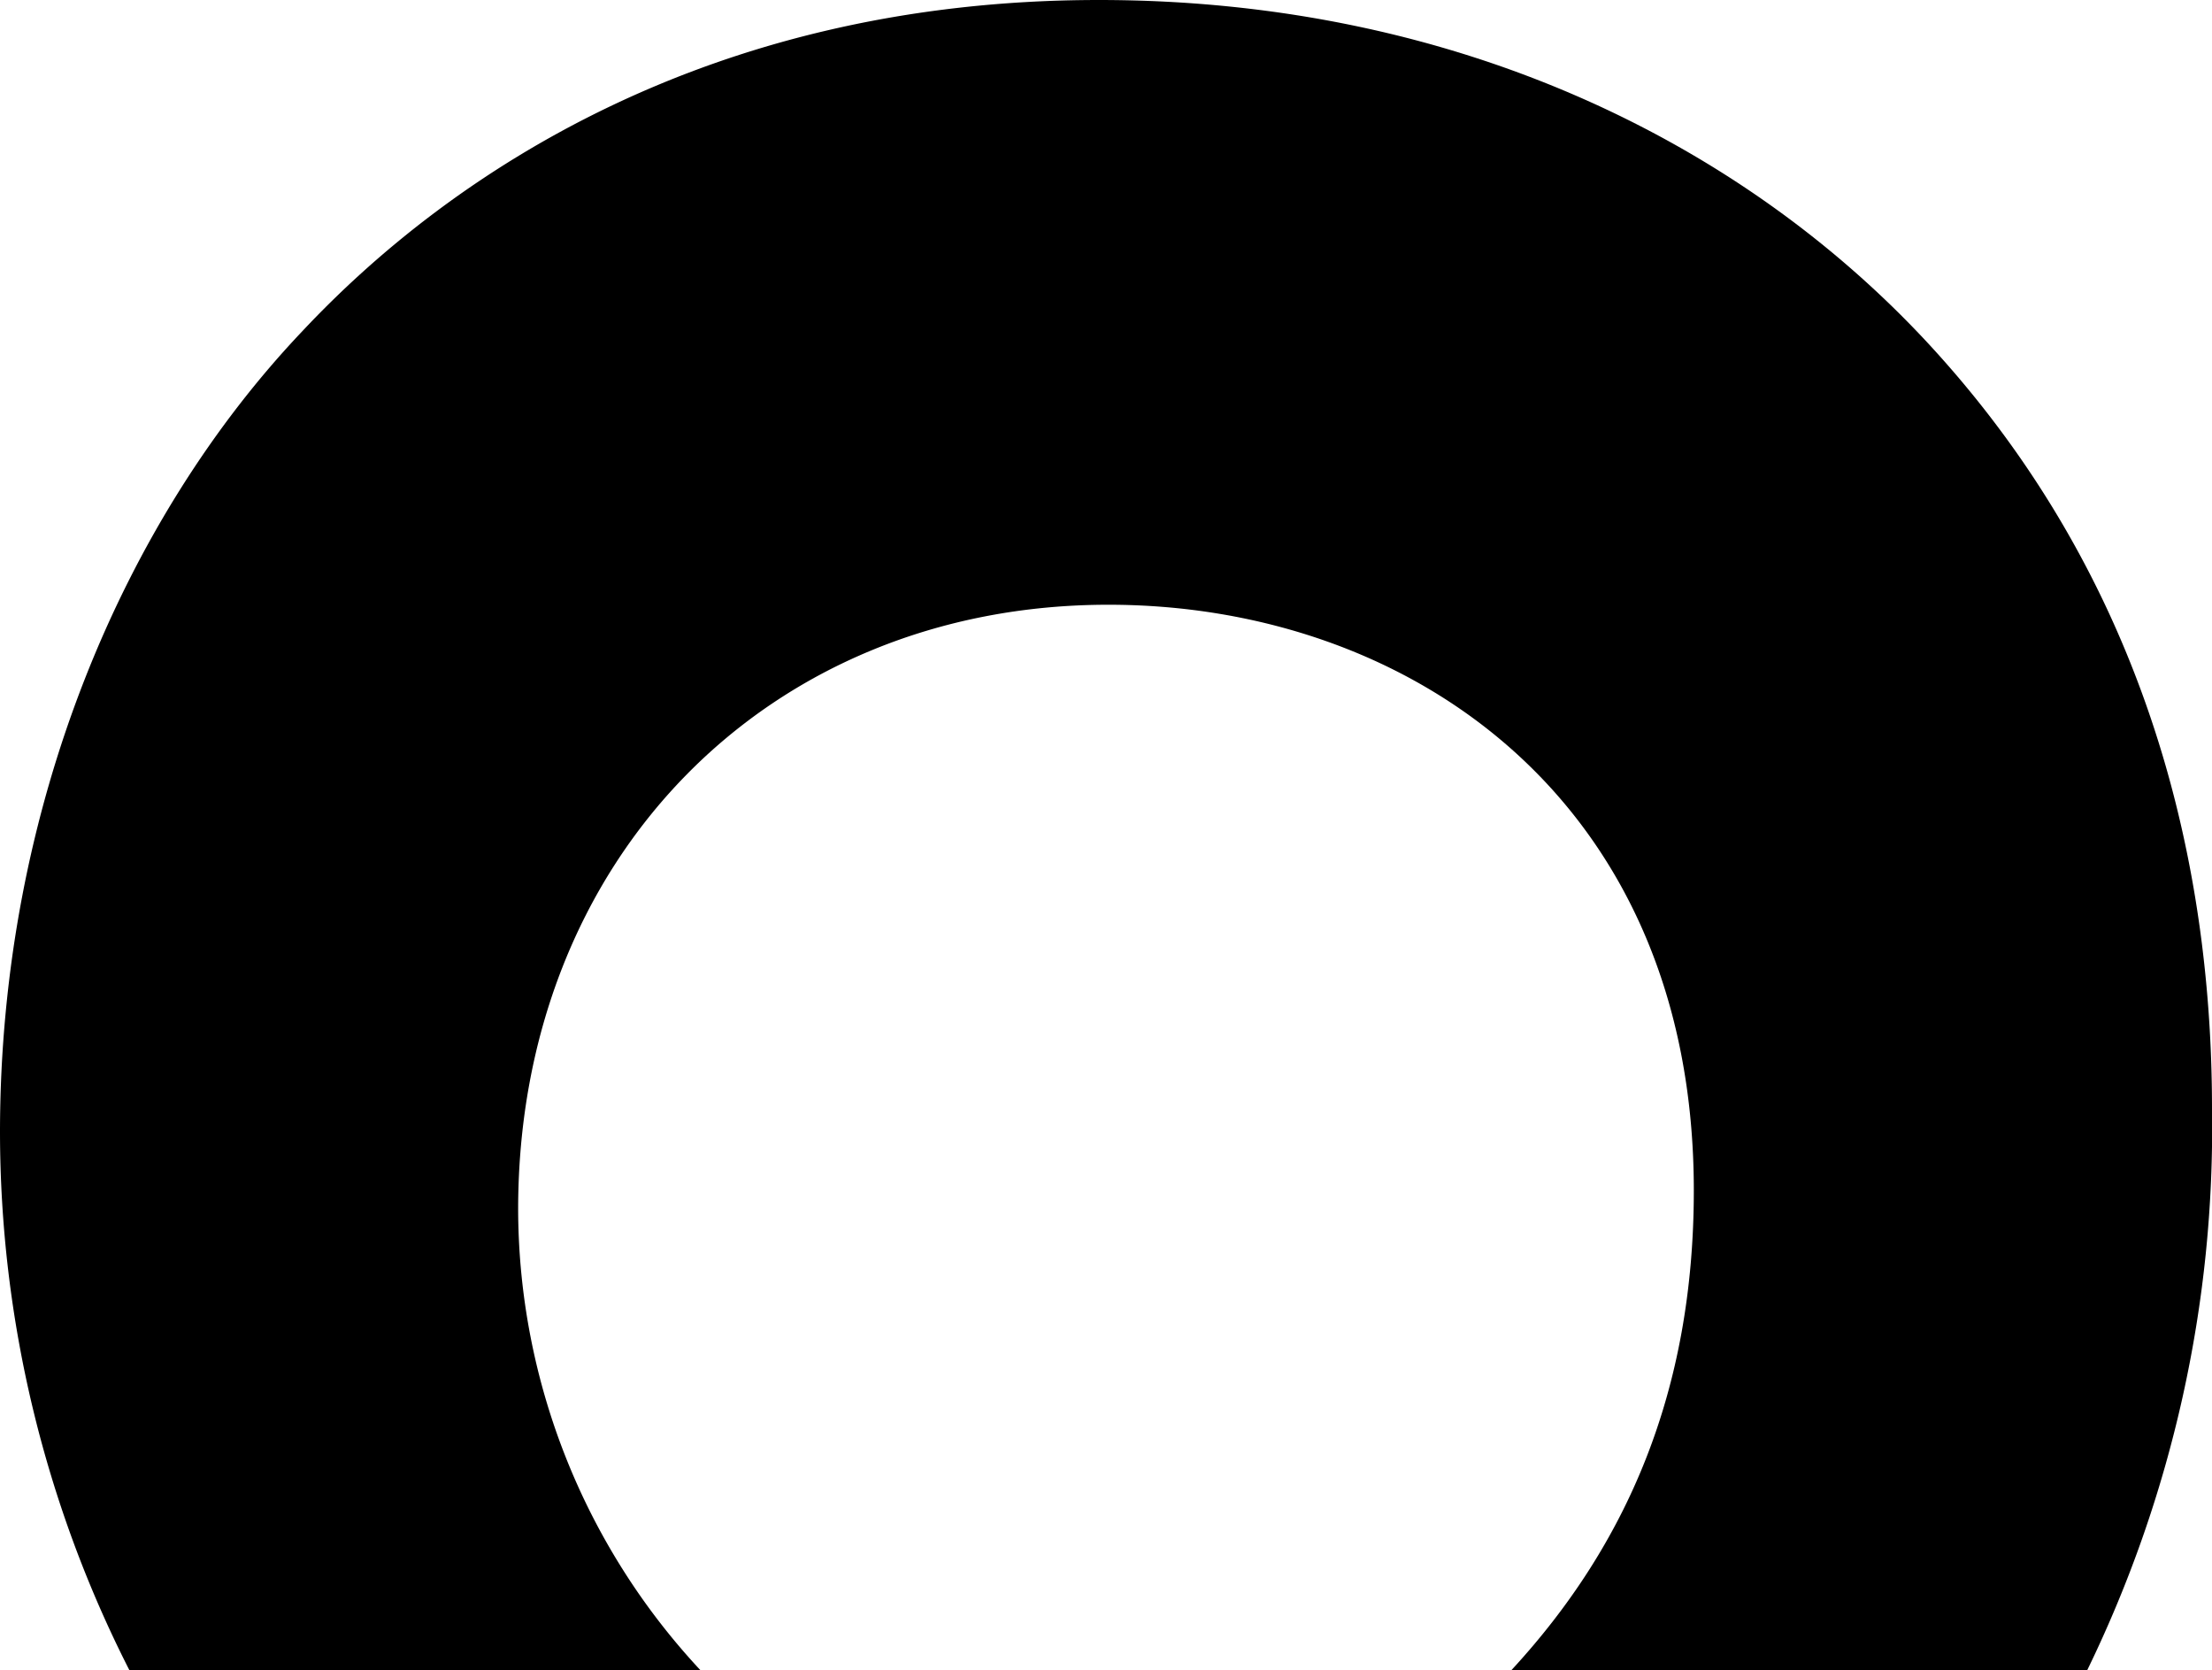 <svg height="88.21" viewBox="0 0 116.849 88.21" width="116.849" xmlns="http://www.w3.org/2000/svg" xmlns:xlink="http://www.w3.org/1999/xlink"><clipPath id="a"><path d="m0 0h88.21v116.849h-88.21z"/></clipPath><g clip-path="url(#a)" transform="matrix(0 1 -1 0 116.849 0)"><path d="m19.012 14.2c-11.155 9.881-19.012 25.346-19.012 44.6 0 20.541 9.124 34.232 17.493 42.08 9.884 9.387 25.093 15.969 42.328 15.969a62.734 62.734 0 0 0 28.389-6.836v-30.166a35.793 35.793 0 0 1 -24.332 9.631c-18.507 0-31.94-13.183-31.94-31.179 0-15.969 10.4-30.926 30.926-30.926 10.643 0 18.755 3.552 25.346 9.64v-30.42a65.406 65.406 0 0 0 -29.655-6.593c-10.648 0-26.111 2.28-39.543 14.2"/></g></svg>